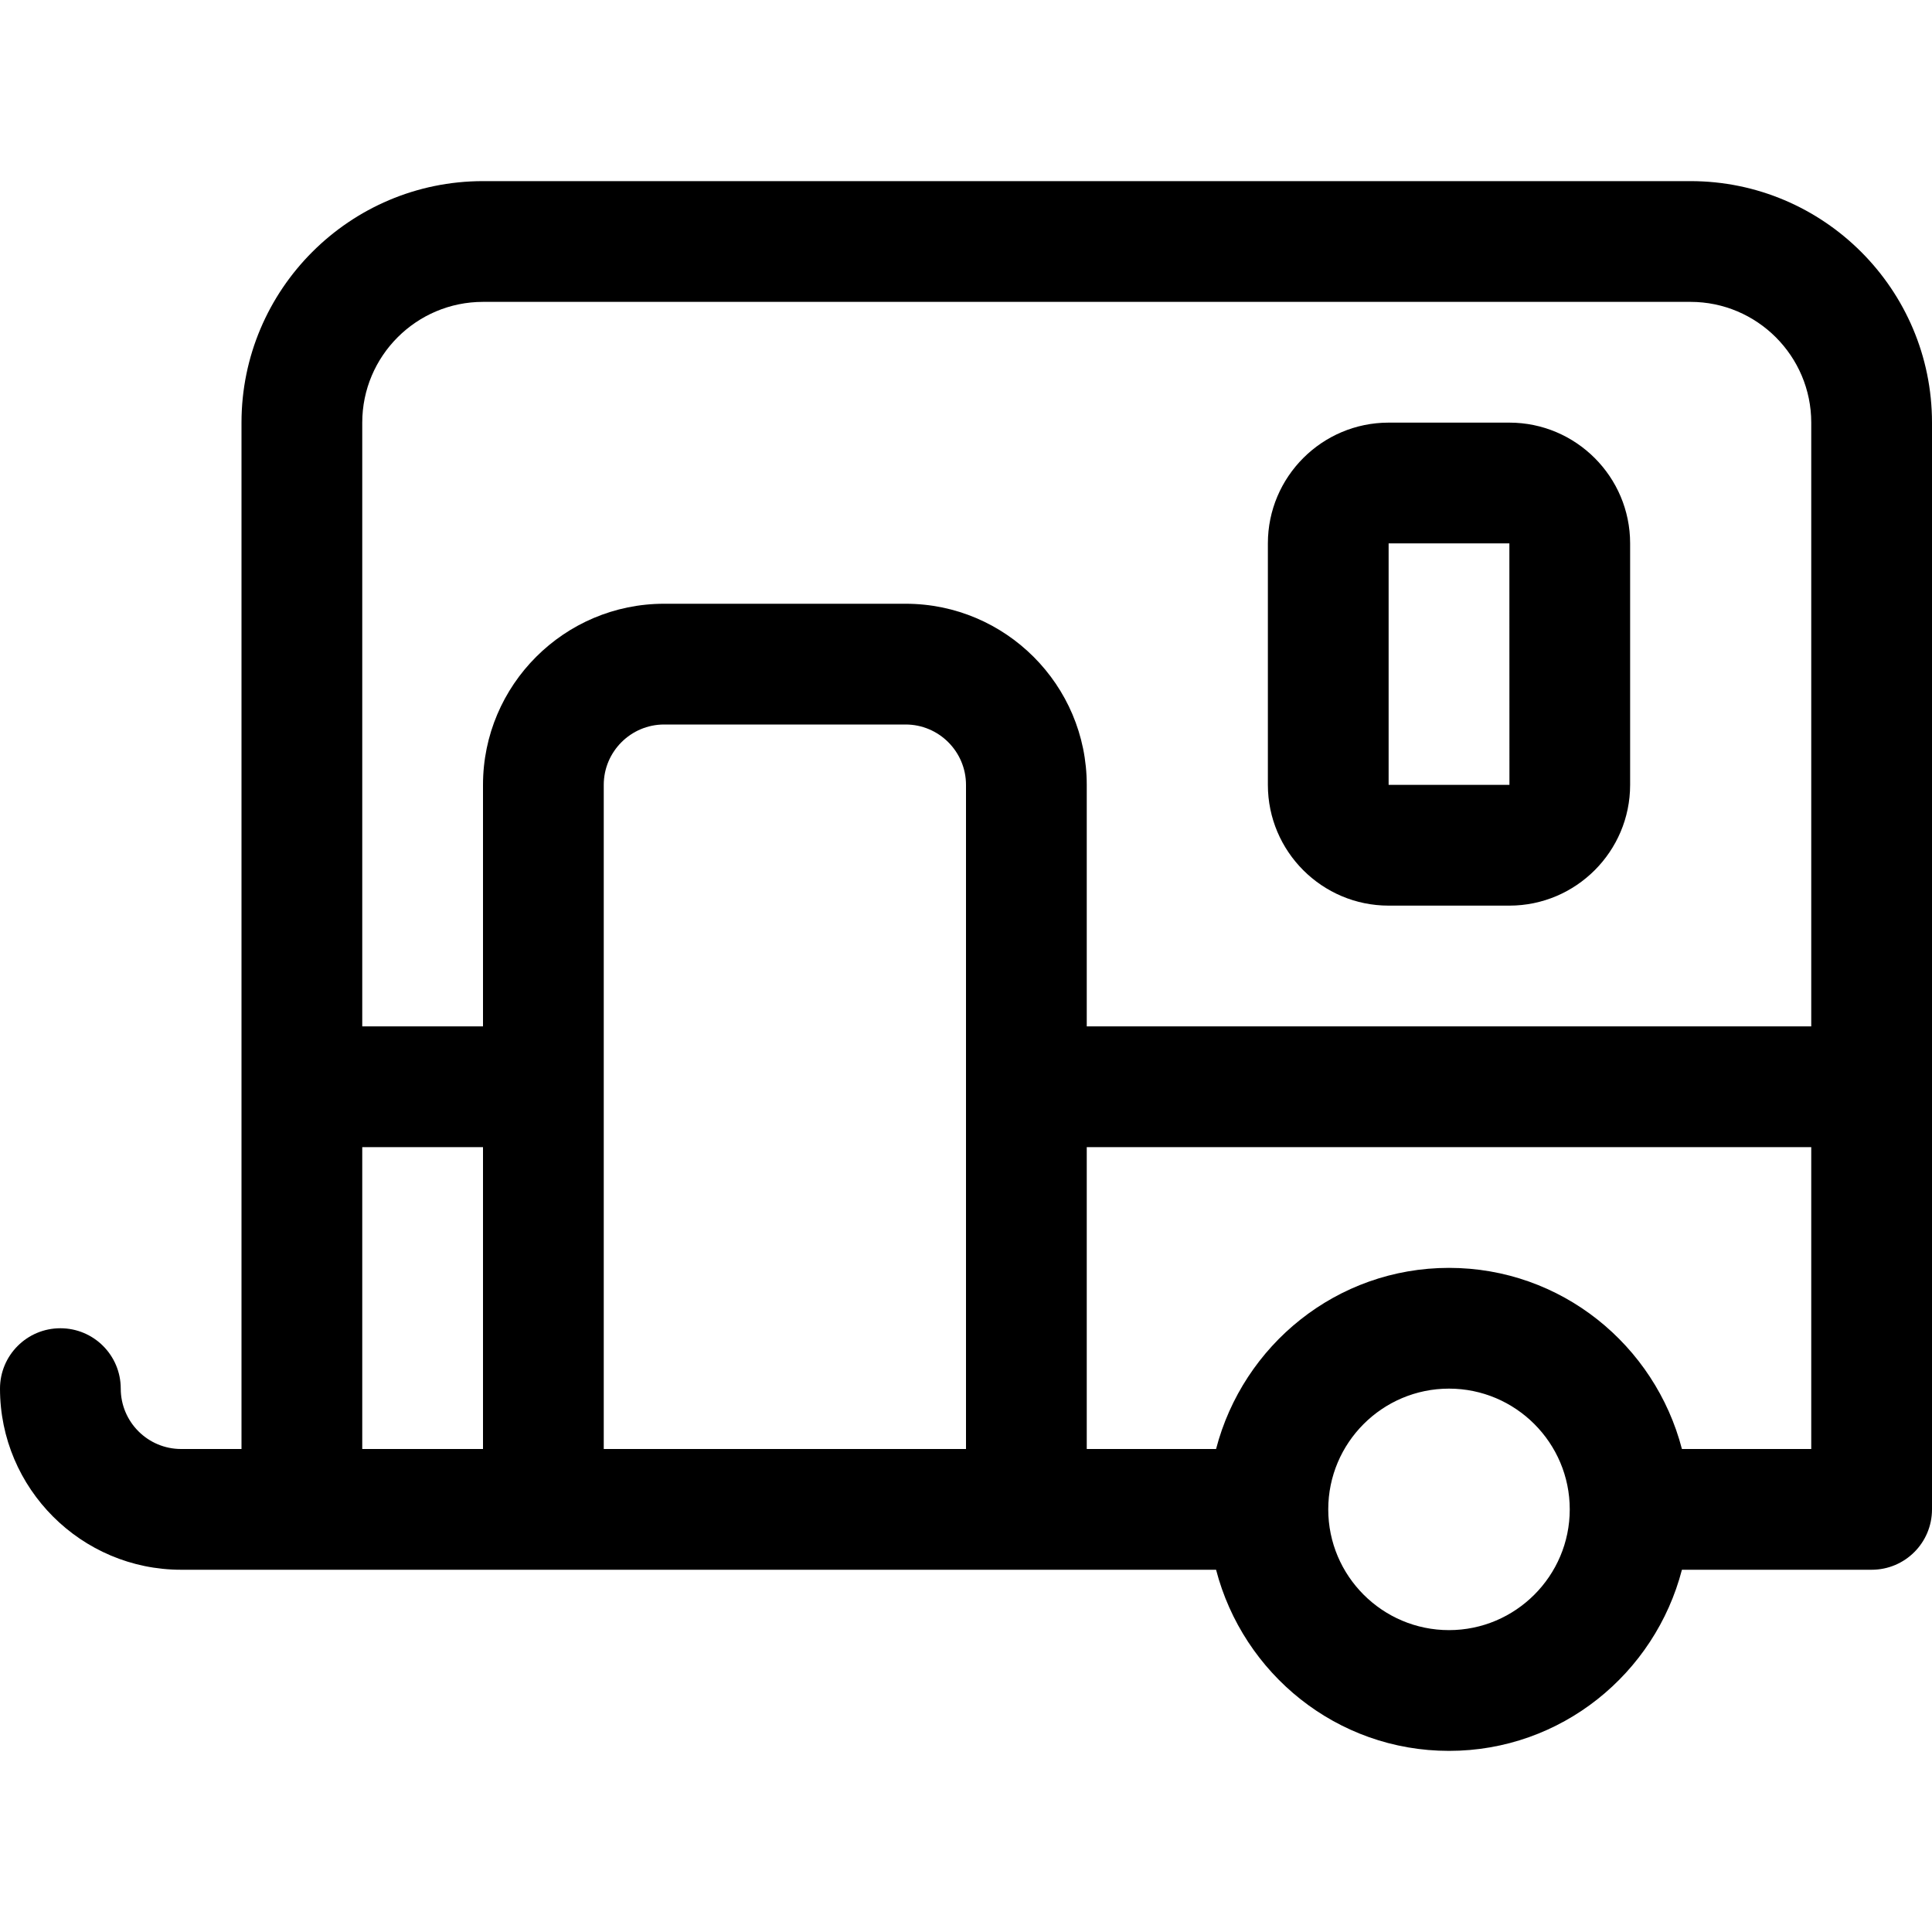 <svg width="32" height="32" viewBox="0 0 32 32" fill="none" xmlns="http://www.w3.org/2000/svg">
<path fill-rule="evenodd" clip-rule="evenodd" d="M31 26H27.858C27.411 27.72 25.859 29 24 29C22.141 29 20.589 27.72 20.142 26H17H9H5H3C1.346 26 0 24.654 0 23C0 22.447 0.448 22 1 22C1.552 22 2 22.447 2 23C2 23.552 2.449 24 3 24H4V7C4 4.794 5.794 3 8 3H28C30.206 3 32 4.794 32 7V25C32 25.553 31.553 26 31 26ZM24 27C25.102 27 26 26.102 26 25C26 23.897 25.102 23 24 23C22.897 23 22 23.897 22 25C22 26.102 22.897 27 24 27ZM10 24H16V13C16 12.449 15.551 12 15 12H11C10.449 12 10 12.449 10 13V24ZM6 24H8V19H6V24ZM30 7C30 5.897 29.102 5 28 5H8C6.897 5 6 5.897 6 7V17H8V13C8 11.346 9.346 10 11 10H15C16.654 10 18 11.346 18 13V17H30V7ZM30 19H18V24H20.142C20.589 22.28 22.141 21 24 21C25.859 21 27.411 22.28 27.858 24H30V19ZM23 7H25C26.102 7 27 7.897 27 9V13C27 14.103 26.102 15 25 15H23C21.897 15 21 14.103 21 13V9C21 7.897 21.897 7 23 7ZM23 13H25.001L25 9H23V13Z" fill="black"/>
</svg>
